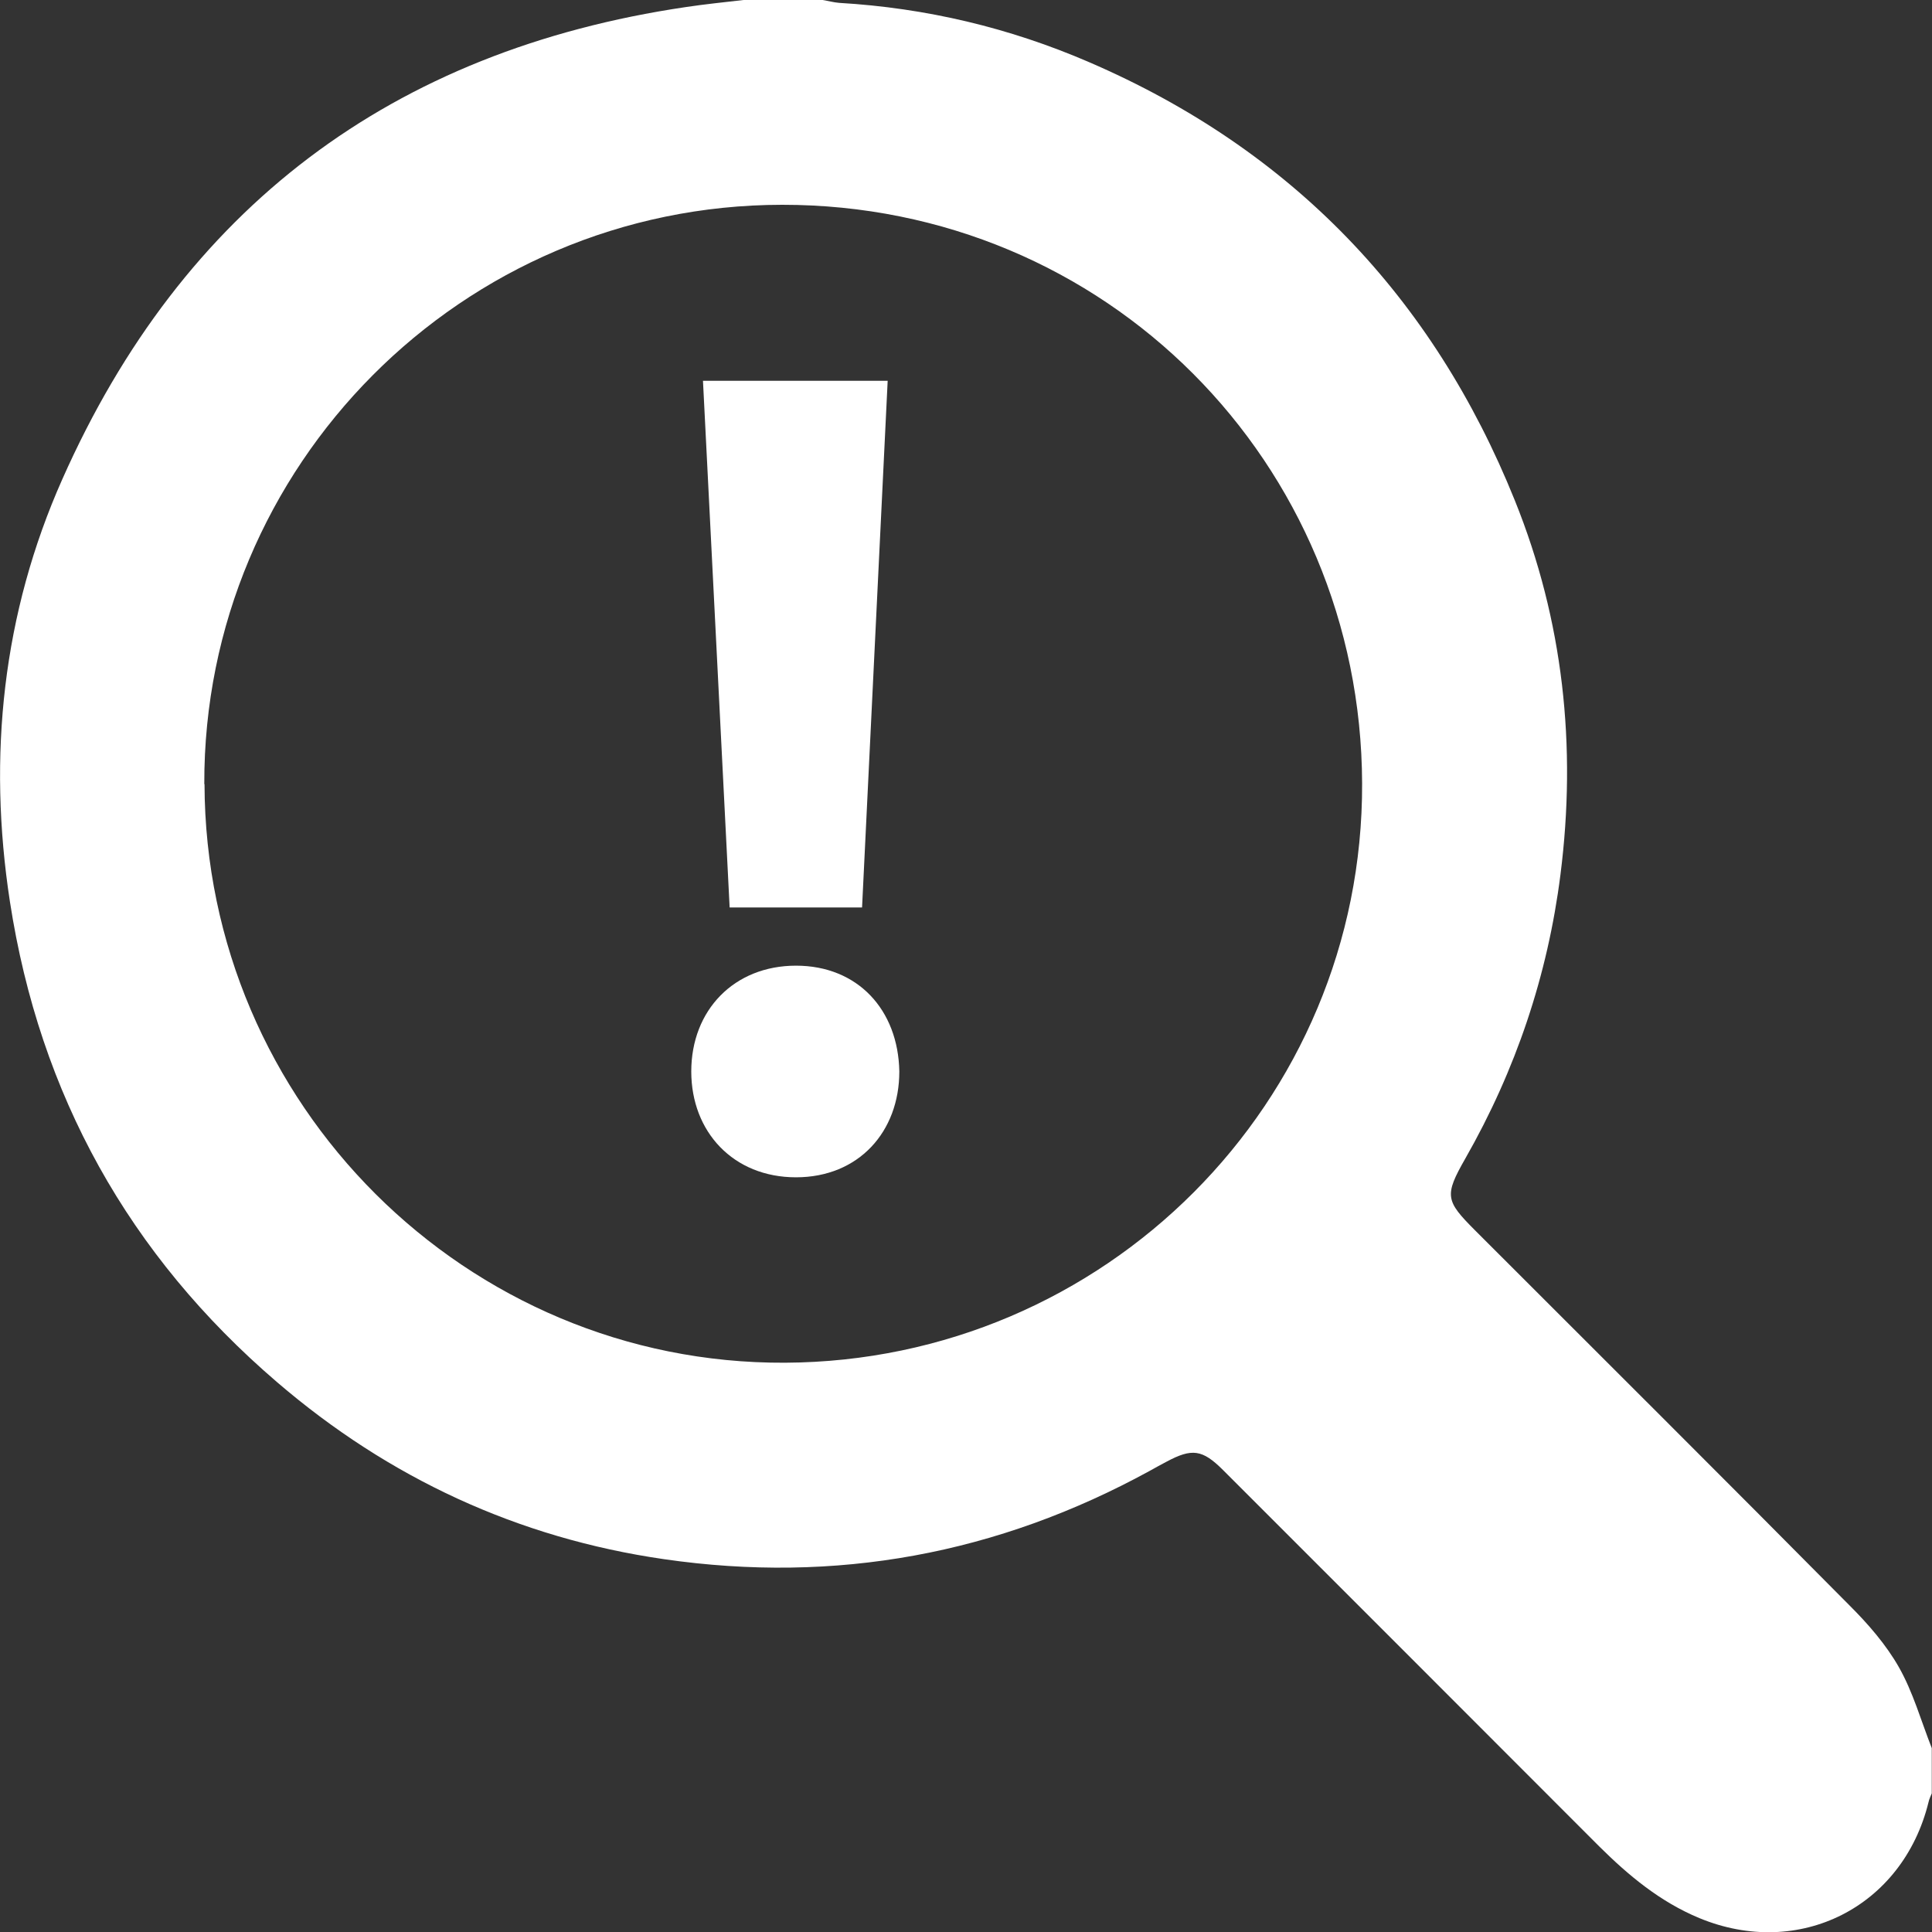 <svg width="35" height="35" viewBox="0 0 35 35" fill="none" xmlns="http://www.w3.org/2000/svg">
<rect x="0" y="0" width="35" height="35" fill="#333333" stroke="none"/>
<g clip-path="url(#clip0_1043_2571)">
<path d="M13.466 0C13.945 0 14.424 0 14.903 0C15.003 0.016 15.103 0.044 15.203 0.052C16.776 0.144 18.289 0.503 19.73 1.126C23.391 2.704 25.958 5.376 27.443 9.067C28.321 11.243 28.565 13.52 28.269 15.845C28.038 17.67 27.459 19.387 26.545 20.989C26.162 21.66 26.186 21.752 26.72 22.287C28.984 24.552 31.252 26.808 33.507 29.085C33.843 29.42 34.166 29.792 34.398 30.199C34.657 30.654 34.801 31.174 34.996 31.669V32.488C34.976 32.54 34.948 32.592 34.937 32.648C34.469 34.553 32.589 35.495 30.785 34.748C30.074 34.453 29.503 33.977 28.968 33.446C26.697 31.174 24.429 28.901 22.157 26.632C21.782 26.257 21.594 26.233 21.131 26.481C21.032 26.533 20.932 26.588 20.832 26.644C18.077 28.154 15.139 28.697 12.029 28.246C9.382 27.863 7.043 26.776 5.019 25.039C2.336 22.738 0.719 19.834 0.18 16.336C-0.227 13.692 0.048 11.111 1.13 8.679C3.31 3.77 7.099 0.915 12.424 0.128C12.771 0.076 13.123 0.04 13.47 0H13.466ZM3.705 14.207C3.721 20.002 8.448 24.715 14.221 24.687C20.014 24.659 24.696 19.974 24.676 14.191C24.656 8.38 20.033 3.706 14.169 3.71C8.364 3.714 3.685 8.443 3.701 14.203L3.705 14.207Z" fill="white"/>
<path d="M12.523 19.411C12.523 18.297 13.302 17.494 14.42 17.494C15.538 17.494 16.272 18.293 16.292 19.411C16.292 20.506 15.553 21.328 14.42 21.328C13.286 21.328 12.523 20.506 12.523 19.411ZM13.218 16.44L12.735 6.898H16.081L15.617 16.44H13.218Z" fill="white"/>
</g>
<defs>
<clipPath id="clip0_1043_2571">
<rect width="35" height="35" fill="white"/>
</clipPath>
</defs>
</svg>
